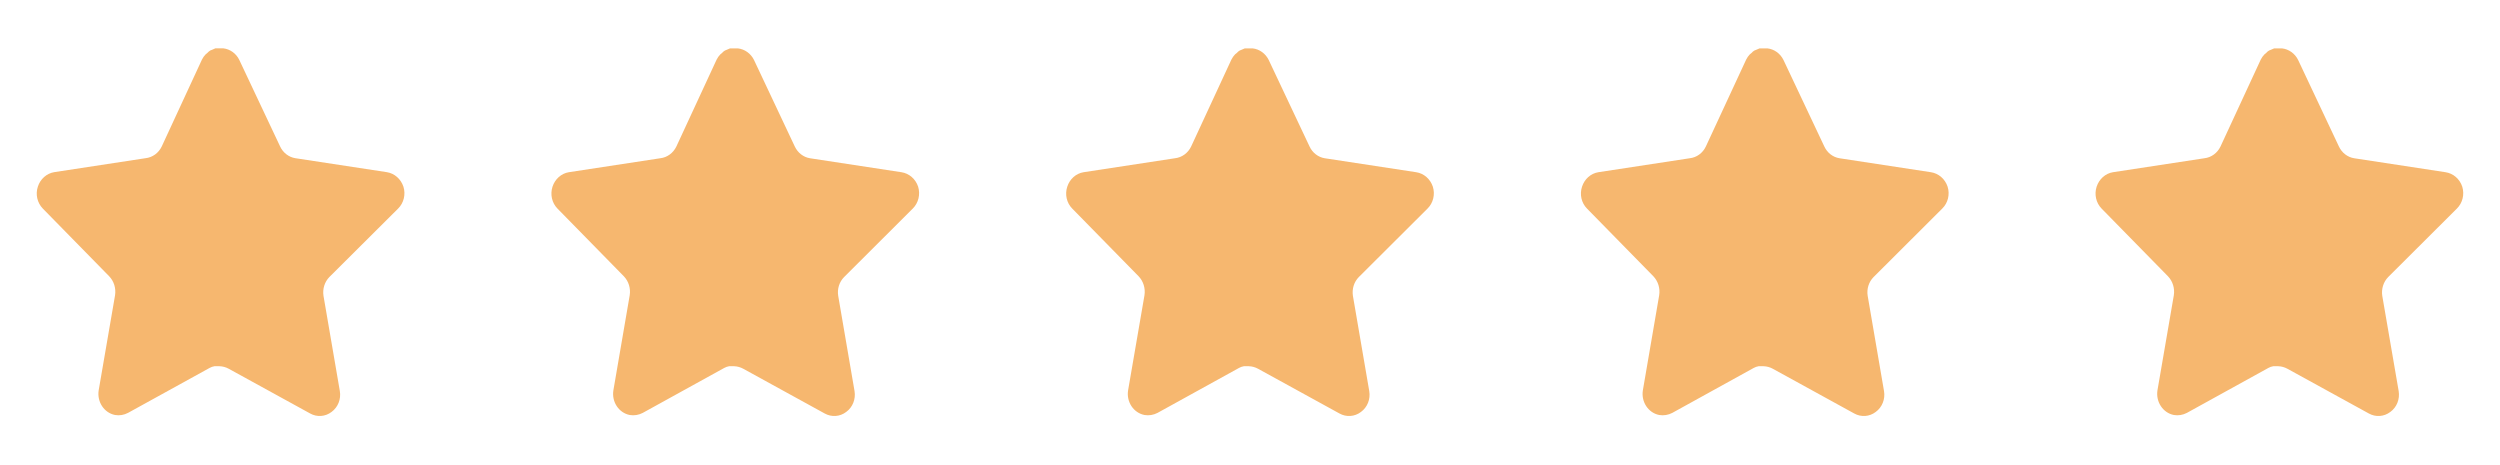 <?xml version="1.0" encoding="utf-8"?>
<svg xmlns="http://www.w3.org/2000/svg" fill="none" height="100%" overflow="visible" preserveAspectRatio="none" style="display: block;" viewBox="0 0 43 8" width="100%">
<g id="Group 172">
<g clip-path="url(#clip0_0_101)" id="Star">
<g id="Iconly/Bold/Star">
<g id="Star_2">
<path d="M5.665 4.765C5.583 4.849 5.546 4.969 5.564 5.088L5.845 6.725C5.869 6.864 5.814 7.004 5.703 7.085C5.595 7.168 5.451 7.178 5.333 7.111L3.933 6.342C3.884 6.315 3.83 6.301 3.775 6.299H3.689C3.659 6.304 3.63 6.314 3.604 6.329L2.203 7.101C2.134 7.138 2.055 7.151 1.979 7.138C1.791 7.101 1.667 6.913 1.697 6.715L1.979 5.078C1.997 4.958 1.96 4.837 1.878 4.752L0.736 3.587C0.641 3.489 0.607 3.343 0.651 3.211C0.693 3.079 0.802 2.983 0.932 2.961L2.503 2.721C2.623 2.708 2.728 2.632 2.782 2.519L3.474 1.024C3.491 0.991 3.512 0.96 3.537 0.935L3.566 0.911C3.581 0.894 3.598 0.88 3.617 0.868L3.651 0.855L3.705 0.831H3.838C3.957 0.844 4.062 0.919 4.116 1.031L4.818 2.519C4.868 2.627 4.967 2.703 5.08 2.721L6.652 2.961C6.784 2.981 6.895 3.078 6.939 3.211C6.981 3.344 6.945 3.491 6.848 3.587L5.665 4.765Z" fill="#F6B76F" id="Vector"/>
</g>
</g>
</g>
<g clip-path="url(#clip1_0_101)" id="Star_3">
<g id="Iconly/Bold/Star_2">
<g id="Star_4">
<path d="M14.518 4.766C14.436 4.849 14.398 4.97 14.417 5.088L14.698 6.726C14.721 6.865 14.666 7.005 14.555 7.085C14.447 7.168 14.303 7.178 14.185 7.112L12.785 6.343C12.736 6.316 12.682 6.301 12.627 6.299H12.541C12.512 6.304 12.483 6.314 12.456 6.329L11.055 7.102C10.986 7.138 10.908 7.151 10.831 7.138C10.644 7.101 10.519 6.913 10.55 6.715L10.831 5.078C10.85 4.959 10.812 4.837 10.73 4.752L9.588 3.587C9.493 3.49 9.46 3.344 9.503 3.211C9.546 3.08 9.654 2.983 9.784 2.962L11.356 2.722C11.475 2.709 11.58 2.632 11.634 2.519L12.326 1.025C12.343 0.992 12.364 0.961 12.39 0.935L12.418 0.912C12.433 0.894 12.45 0.88 12.469 0.869L12.503 0.855L12.557 0.832H12.69C12.809 0.845 12.914 0.92 12.969 1.032L13.67 2.519C13.721 2.628 13.819 2.704 13.932 2.722L15.504 2.962C15.637 2.982 15.748 3.078 15.792 3.211C15.833 3.345 15.797 3.491 15.7 3.587L14.518 4.766Z" fill="#F6B76F" id="Vector_2"/>
</g>
</g>
</g>
<g clip-path="url(#clip2_0_101)" id="Star_5">
<g id="Iconly/Bold/Star_3">
<g id="Star_6">
<path d="M23.371 4.766C23.289 4.849 23.252 4.97 23.27 5.088L23.551 6.726C23.575 6.865 23.519 7.005 23.409 7.085C23.301 7.168 23.157 7.178 23.039 7.112L21.639 6.343C21.59 6.316 21.536 6.301 21.481 6.299H21.395C21.365 6.304 21.336 6.314 21.31 6.329L19.909 7.102C19.84 7.138 19.761 7.151 19.685 7.138C19.497 7.101 19.372 6.913 19.403 6.715L19.685 5.078C19.703 4.959 19.666 4.837 19.584 4.752L18.442 3.587C18.346 3.49 18.313 3.344 18.357 3.211C18.399 3.08 18.507 2.983 18.638 2.962L20.209 2.722C20.329 2.709 20.434 2.632 20.488 2.519L21.18 1.025C21.197 0.992 21.218 0.961 21.243 0.935L21.272 0.912C21.287 0.894 21.304 0.88 21.323 0.869L21.357 0.855L21.411 0.832H21.544C21.663 0.845 21.767 0.92 21.822 1.032L22.524 2.519C22.574 2.628 22.673 2.704 22.786 2.722L24.358 2.962C24.49 2.982 24.601 3.078 24.645 3.211C24.687 3.345 24.651 3.491 24.554 3.587L23.371 4.766Z" fill="#F6B76F" id="Vector_3"/>
</g>
</g>
</g>
<g clip-path="url(#clip3_0_101)" id="Star_7">
<g id="Iconly/Bold/Star_4">
<g id="Star_8">
<path d="M32.225 4.766C32.143 4.849 32.105 4.97 32.124 5.088L32.405 6.726C32.429 6.865 32.373 7.005 32.263 7.085C32.155 7.168 32.011 7.178 31.893 7.112L30.493 6.343C30.444 6.316 30.39 6.301 30.334 6.299H30.249C30.219 6.304 30.19 6.314 30.163 6.329L28.763 7.102C28.694 7.138 28.615 7.151 28.538 7.138C28.351 7.101 28.226 6.913 28.257 6.715L28.538 5.078C28.557 4.959 28.519 4.837 28.438 4.752L27.296 3.587C27.2 3.49 27.167 3.344 27.211 3.211C27.253 3.08 27.361 2.983 27.492 2.962L29.063 2.722C29.183 2.709 29.288 2.632 29.341 2.519L30.034 1.025C30.05 0.992 30.072 0.961 30.097 0.935L30.125 0.912C30.14 0.894 30.157 0.88 30.176 0.869L30.211 0.855L30.265 0.832H30.398C30.517 0.845 30.621 0.92 30.676 1.032L31.378 2.519C31.428 2.628 31.526 2.704 31.64 2.722L33.211 2.962C33.344 2.982 33.455 3.078 33.499 3.211C33.541 3.345 33.505 3.491 33.407 3.587L32.225 4.766Z" fill="#F6B76F" id="Vector_4"/>
</g>
</g>
</g>
<g clip-path="url(#clip4_0_101)" id="Star_9">
<g id="Iconly/Bold/Star_5">
<g id="Star_10">
<path d="M41.076 4.766C40.995 4.849 40.957 4.97 40.975 5.088L41.257 6.726C41.28 6.865 41.225 7.005 41.114 7.085C41.006 7.168 40.862 7.178 40.744 7.112L39.344 6.343C39.295 6.316 39.241 6.301 39.186 6.299H39.1C39.071 6.304 39.041 6.314 39.015 6.329L37.614 7.102C37.545 7.138 37.467 7.151 37.39 7.138C37.203 7.101 37.078 6.913 37.108 6.715L37.39 5.078C37.408 4.959 37.371 4.837 37.289 4.752L36.147 3.587C36.052 3.49 36.019 3.344 36.062 3.211C36.105 3.08 36.213 2.983 36.343 2.962L37.915 2.722C38.034 2.709 38.139 2.632 38.193 2.519L38.885 1.025C38.902 0.992 38.923 0.961 38.949 0.935L38.977 0.912C38.992 0.894 39.009 0.88 39.028 0.869L39.062 0.855L39.116 0.832H39.249C39.368 0.845 39.473 0.92 39.528 1.032L40.229 2.519C40.28 2.628 40.378 2.704 40.492 2.722L42.063 2.962C42.196 2.982 42.307 3.078 42.351 3.211C42.392 3.345 42.356 3.491 42.259 3.587L41.076 4.766Z" fill="#F6B76F" id="Vector_5"/>
</g>
</g>
</g>
</g>
<defs>
<clipPath id="clip0_0_101">
<rect fill="white" height="7.987" width="7.588"/>
</clipPath>
<clipPath id="clip1_0_101">
<rect fill="white" height="7.987" transform="translate(8.853)" width="7.588"/>
</clipPath>
<clipPath id="clip2_0_101">
<rect fill="white" height="7.987" transform="translate(17.705)" width="7.588"/>
</clipPath>
<clipPath id="clip3_0_101">
<rect fill="white" height="7.987" transform="translate(26.558)" width="7.588"/>
</clipPath>
<clipPath id="clip4_0_101">
<rect fill="white" height="7.987" transform="translate(35.412)" width="7.588"/>
</clipPath>
</defs>
</svg>